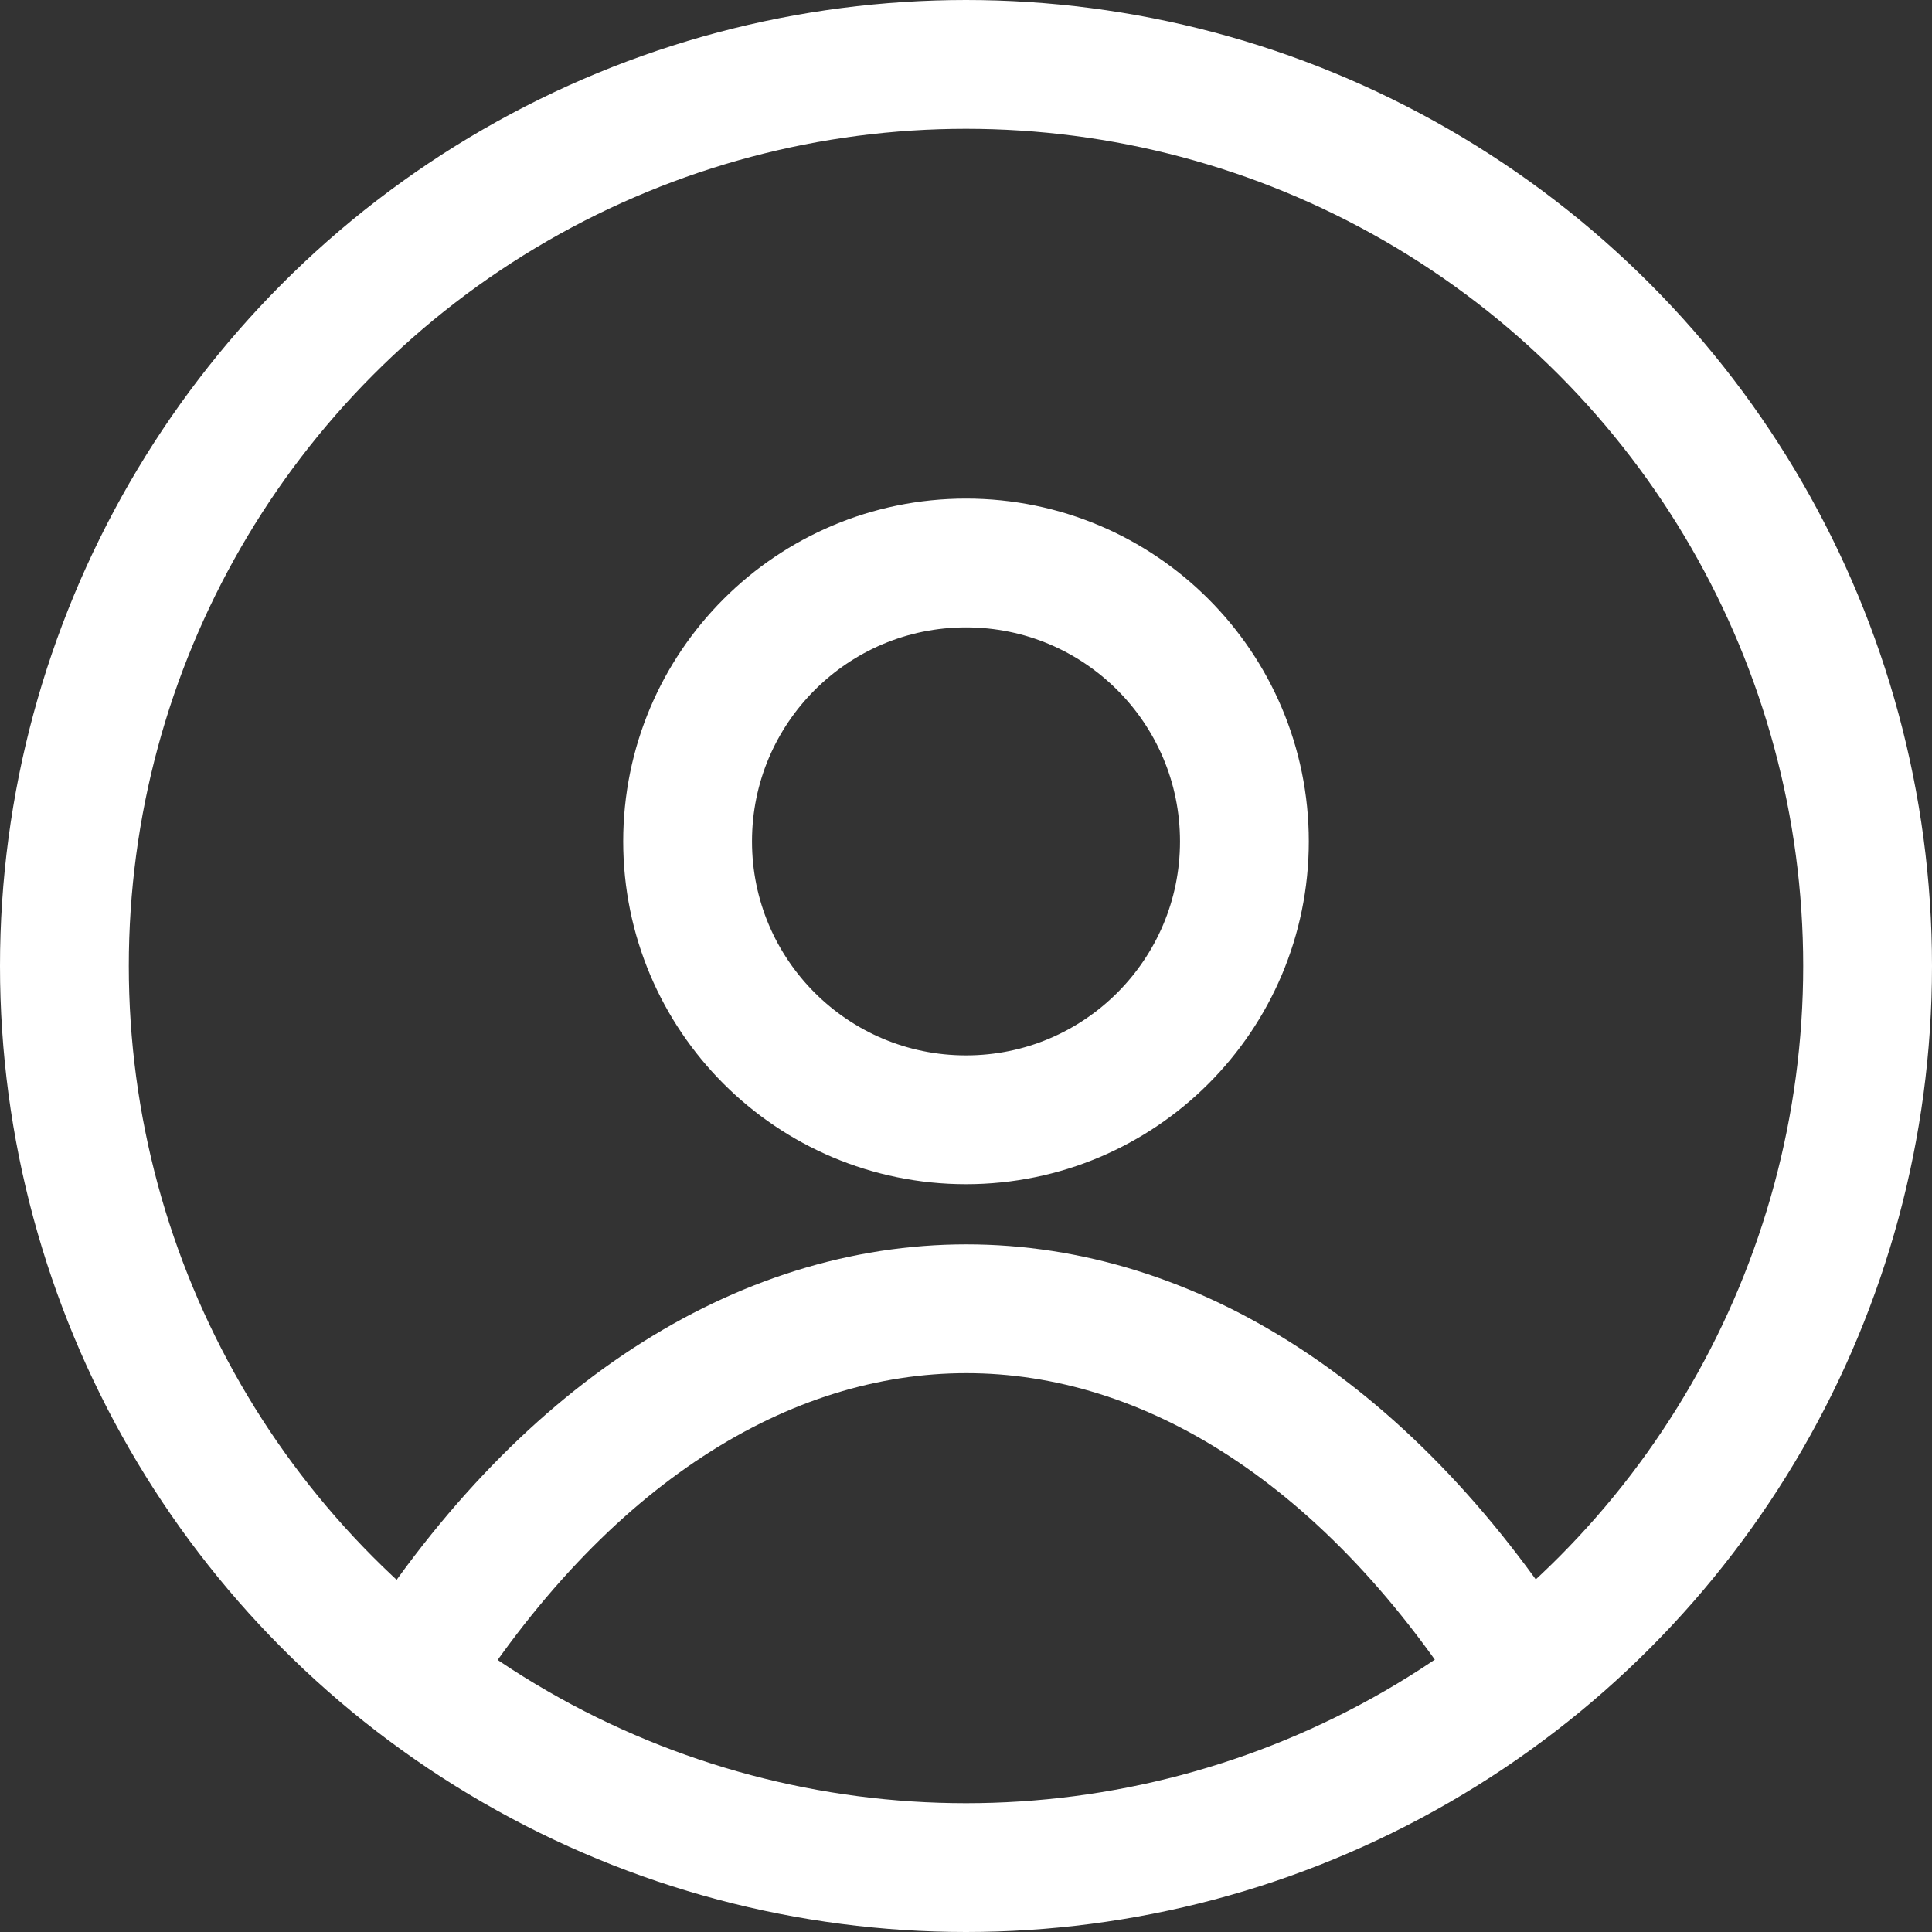 <svg width="30" height="30" viewBox="0 0 30 30" fill="none" xmlns="http://www.w3.org/2000/svg">
<rect x="0" y="0" width="30" height="30" fill="#333333" stroke="none"/>
<path d="M6.289 26.129C11.128 18.387 18.883 18.387 23.722 26.129" stroke="white" stroke-width="2"/>
<circle cx="15" cy="13.065" r="4.323" stroke="white" stroke-width="2"/>
<circle cx="15" cy="15" r="14" stroke="white" stroke-width="2"/>
</svg>
